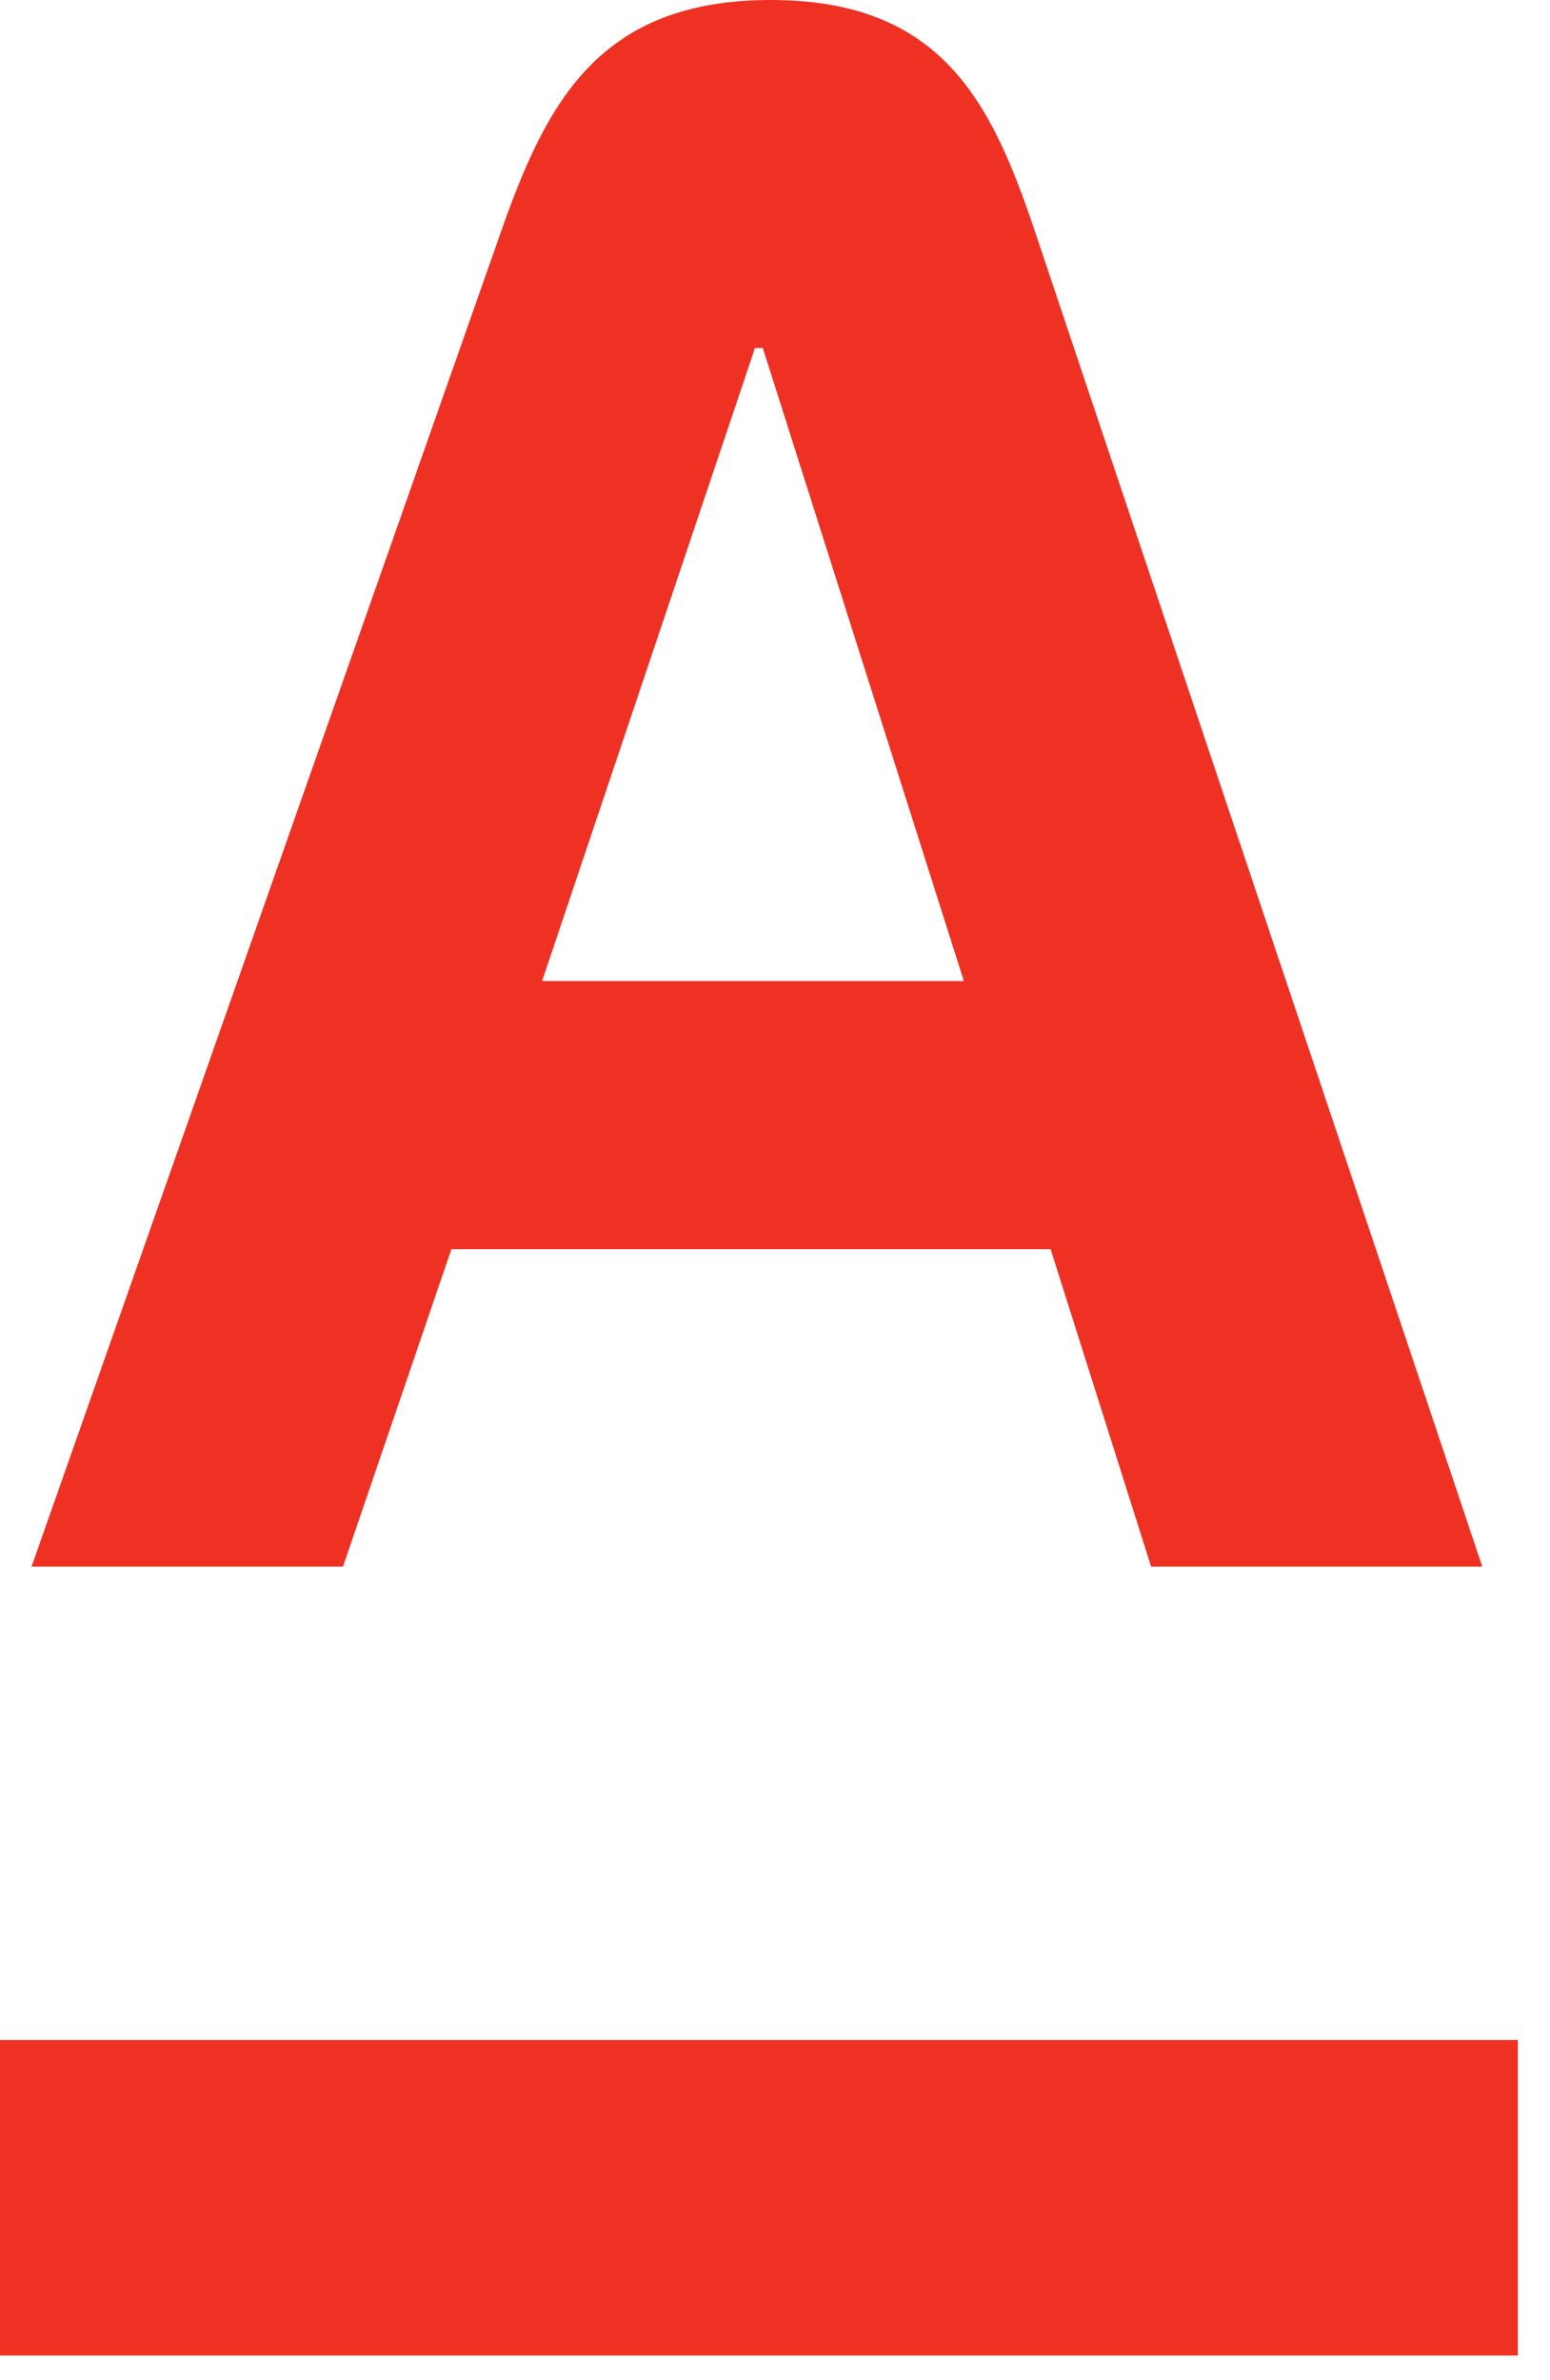 <svg xmlns="http://www.w3.org/2000/svg" viewBox="0 0 43 66" fill="none">
  <path d="M42.107 56.568H0V65.318H42.107V56.568Z" fill="#EF3124"/>
  <path d="M28.708 6.408C27.505 2.828 26.122 0 21.381 0C16.641 0 15.166 2.814 13.905 6.408L0.875 43.442H9.515L12.522 34.64H29.146L31.934 43.442H41.121L28.708 6.408ZM15.039 27.203L20.944 9.651H21.162L26.739 27.203H15.035H15.039Z" fill="#EF3124"/>
</svg>
